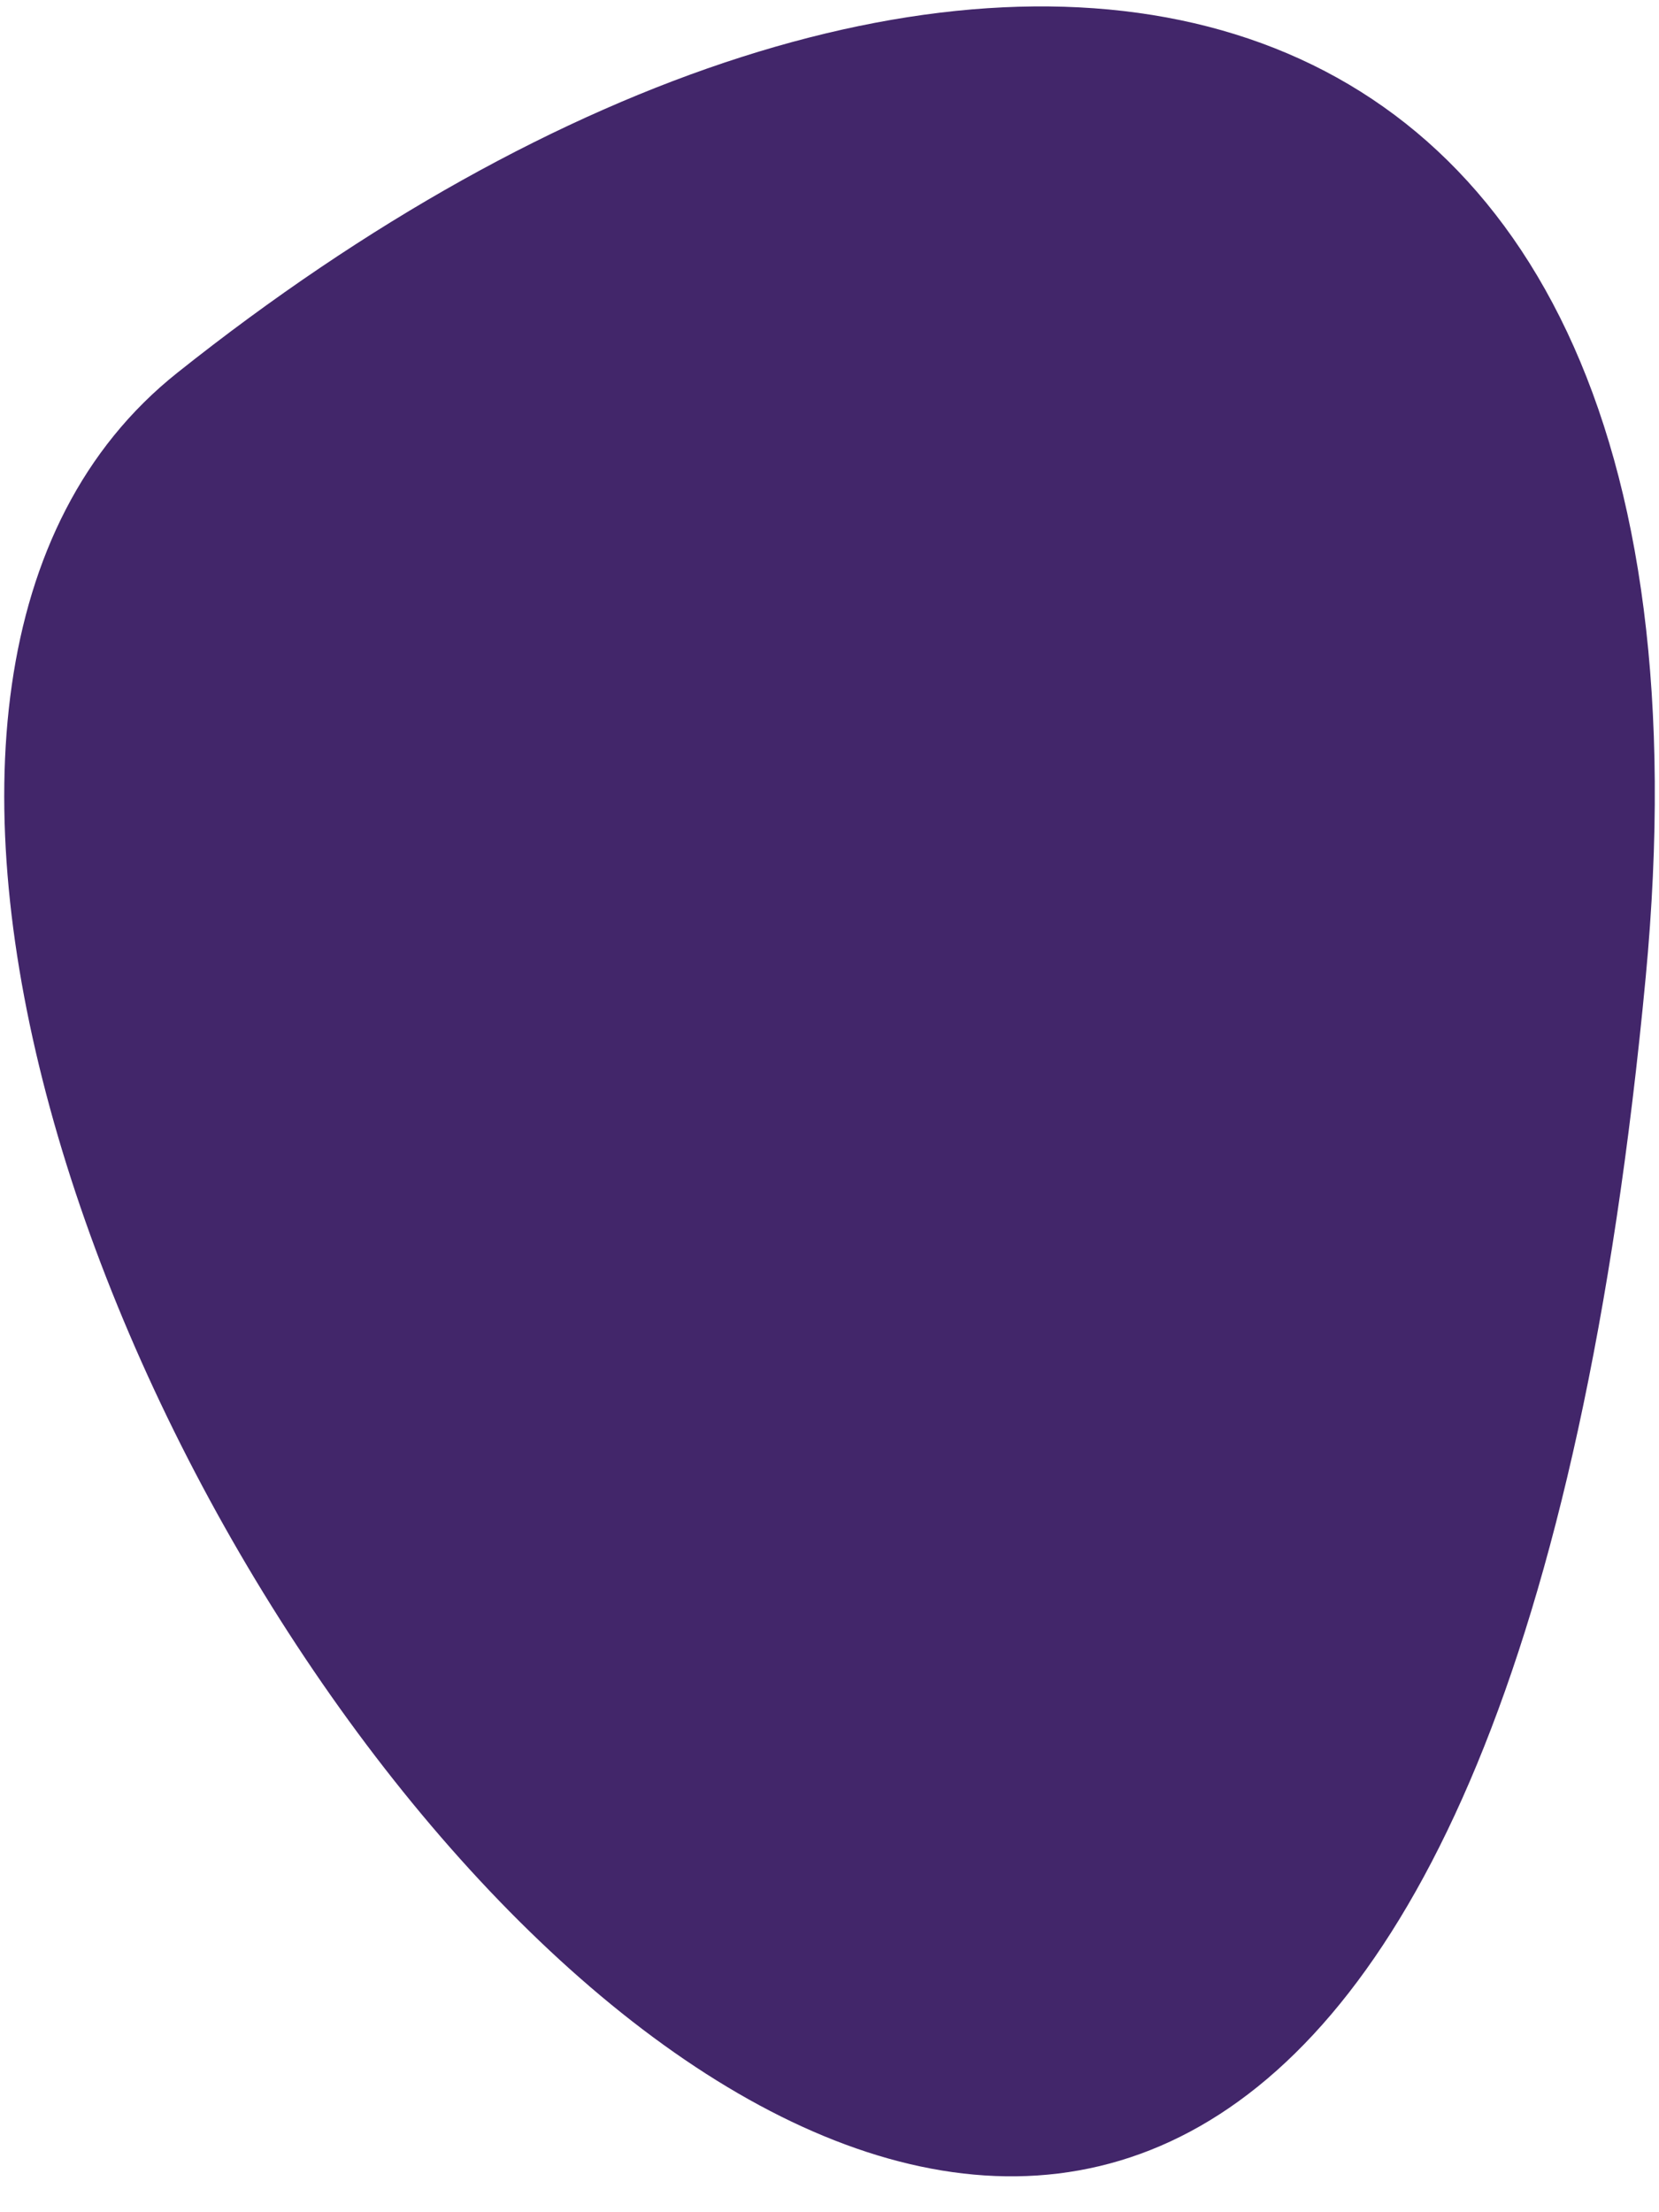 <svg xmlns="http://www.w3.org/2000/svg" xmlns:xlink="http://www.w3.org/1999/xlink" id="Vrstva_1" x="0px" y="0px" viewBox="0 0 900 1200" style="enable-background:new 0 0 900 1200;" xml:space="preserve">
<style type="text/css">
	.st0{fill-rule:evenodd;clip-rule:evenodd;fill:#42266A;}
</style>
<path class="st0" d="M892.8,529.9C949.4-68.8,507.9-125.6,96.2,202.2C-315.6,530,752,2019.7,892.8,529.9z"></path>
</svg>
